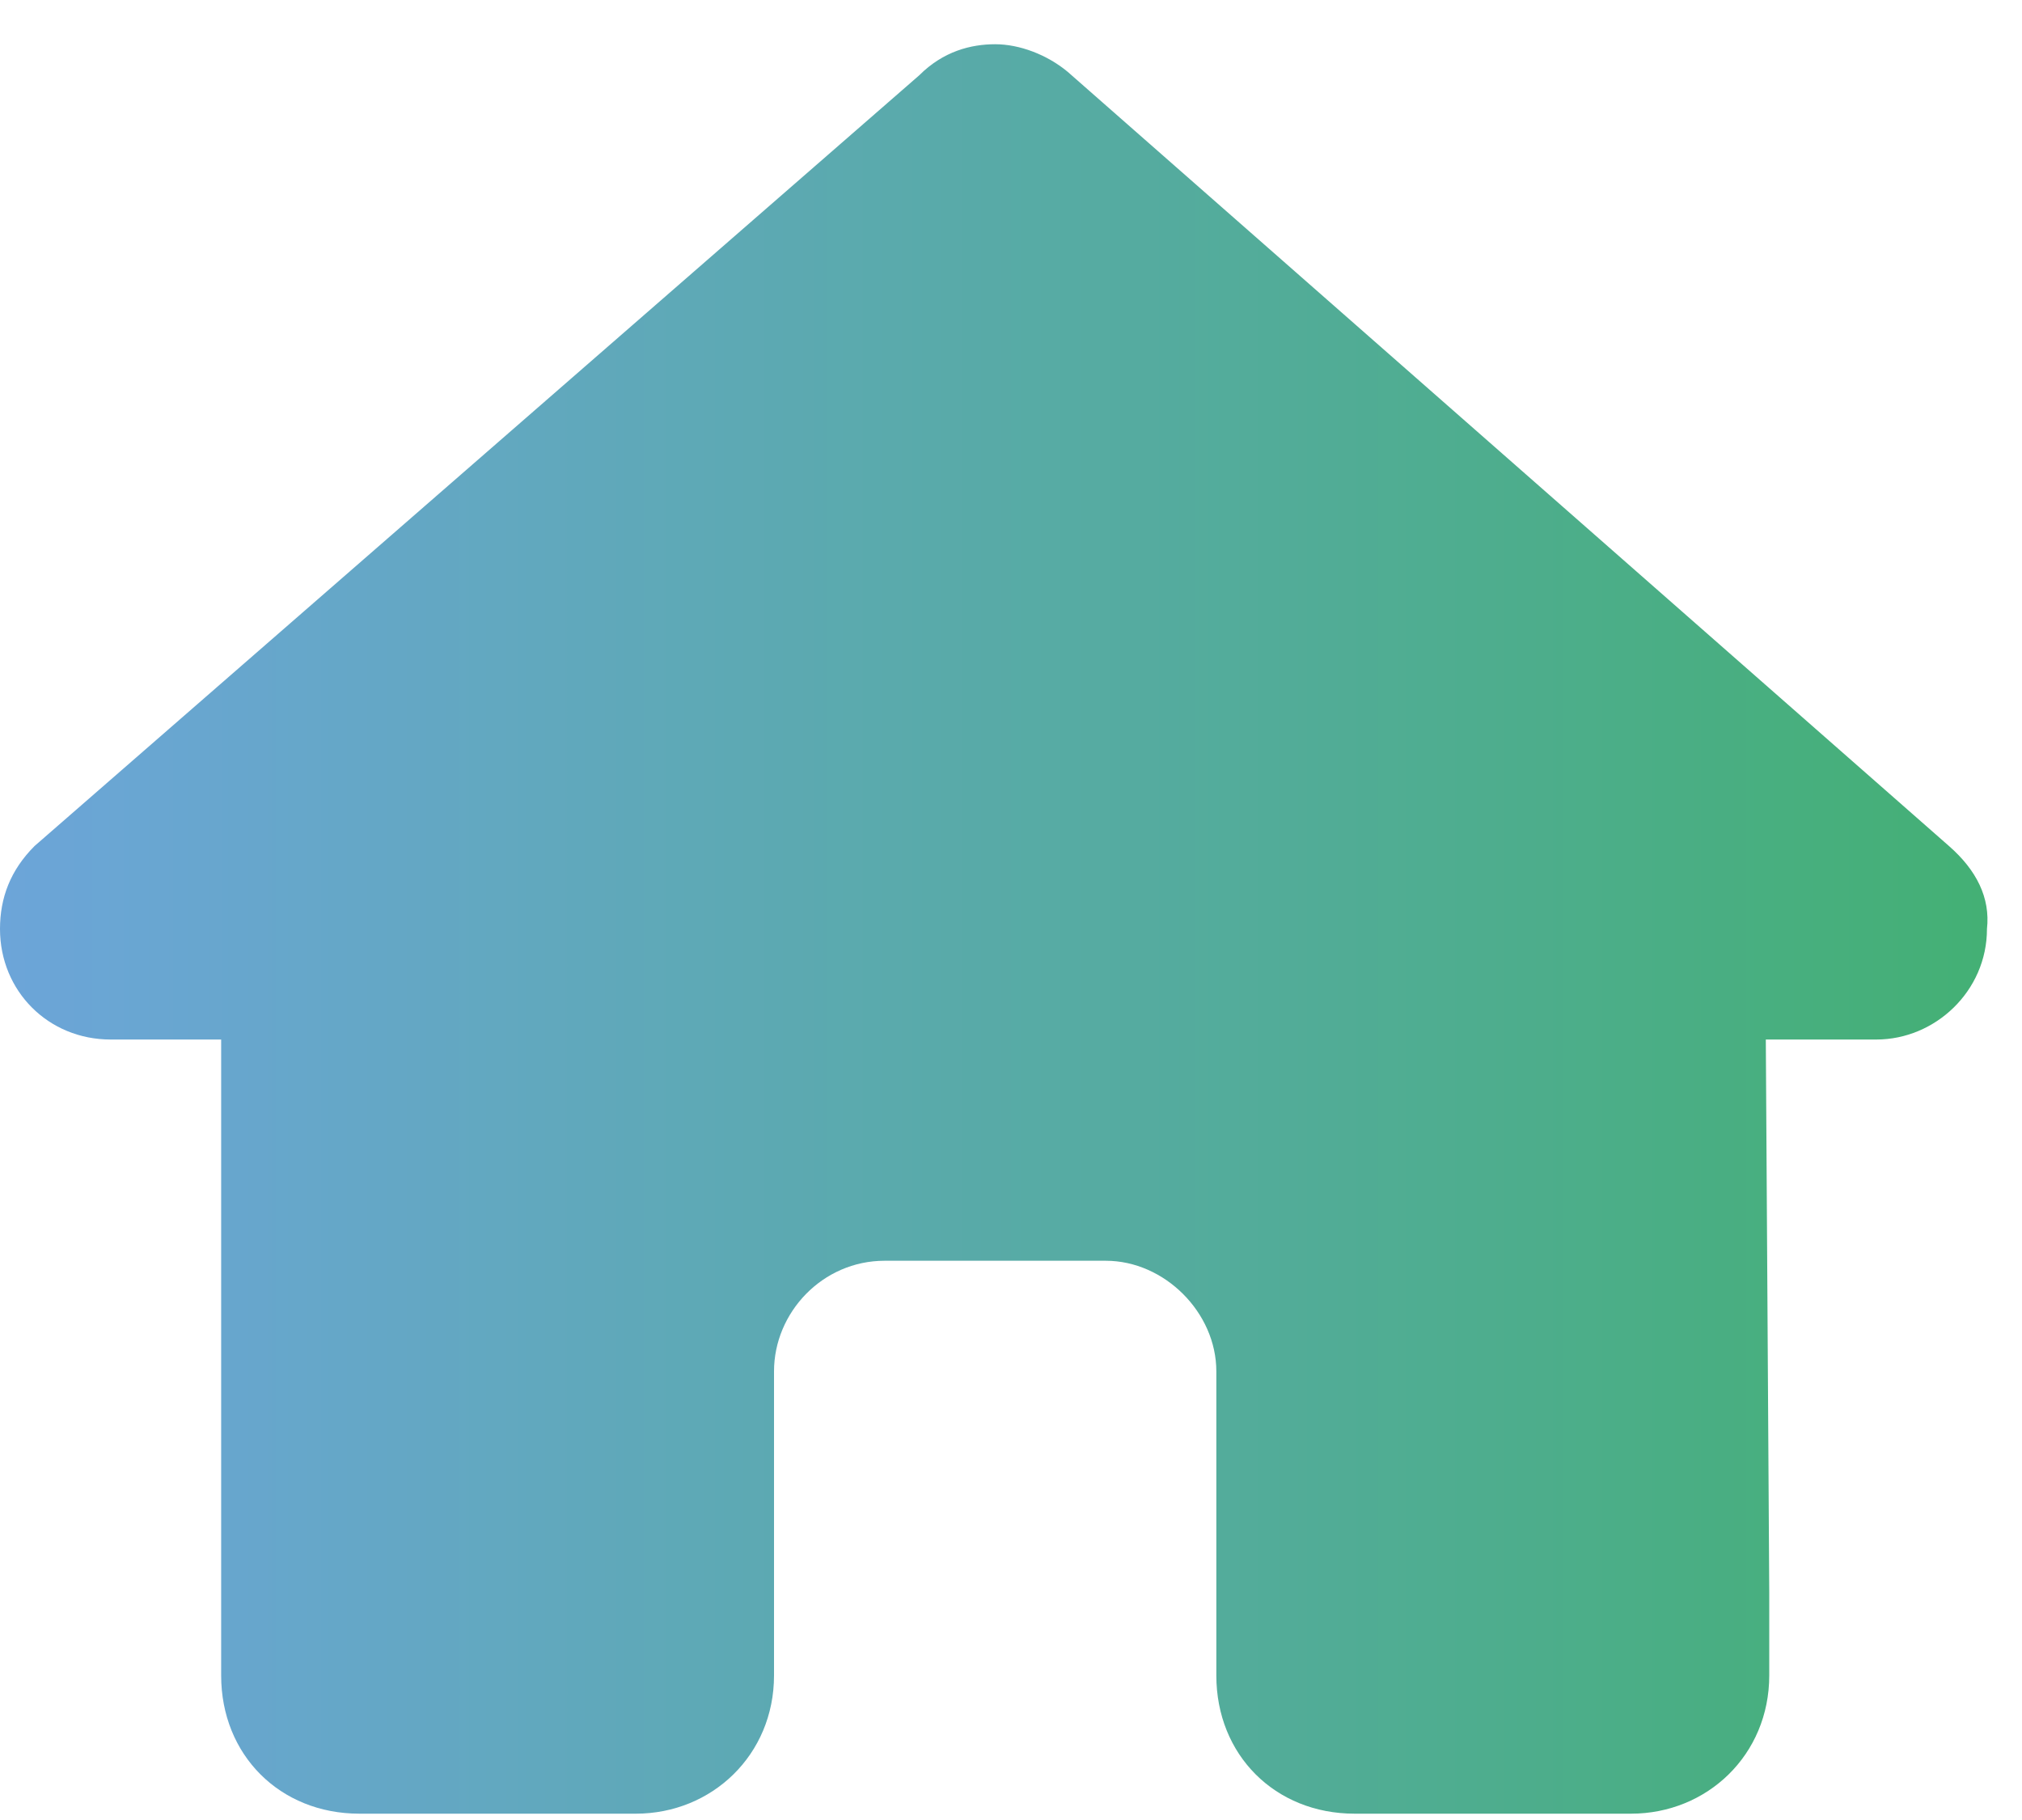 <svg width="40" height="36" viewBox="0 0 40 36" fill="none" xmlns="http://www.w3.org/2000/svg">
<path d="M39.307 18.375C39.307 19.605 38.281 20.562 37.119 20.562H34.932L35 31.5C35 31.705 35 31.91 35 32.047V33.141C35 34.713 33.77 35.875 32.266 35.875H31.172C31.035 35.875 30.967 35.875 30.898 35.875C30.83 35.875 30.693 35.875 30.625 35.875H26.797C25.225 35.875 24.062 34.713 24.062 33.141V27.125C24.062 25.963 23.037 24.938 21.875 24.938H17.5C16.27 24.938 15.312 25.963 15.312 27.125V33.141C15.312 34.713 14.082 35.875 12.578 35.875H8.75C8.613 35.875 8.545 35.875 8.408 35.875C8.34 35.875 8.271 35.875 8.203 35.875H7.109C5.537 35.875 4.375 34.713 4.375 33.141V25.484C4.375 25.484 4.375 25.416 4.375 25.348V20.562H2.188C0.957 20.562 0 19.605 0 18.375C0 17.76 0.205 17.213 0.684 16.734L18.184 1.49C18.662 1.012 19.209 0.875 19.688 0.875C20.166 0.875 20.713 1.08 21.123 1.422L38.555 16.734C39.102 17.213 39.375 17.76 39.307 18.375Z" fill="url(#paint0_linear_3037_4077)"/>
<defs>
<linearGradient id="paint0_linear_3037_4077" x1="0" y1="18" x2="40" y2="18" gradientUnits="userSpaceOnUse">
<stop stop-color="#6CA5D9"/>
<stop offset="1" stop-color="#43B073"/>
</linearGradient>
</defs>
</svg>
